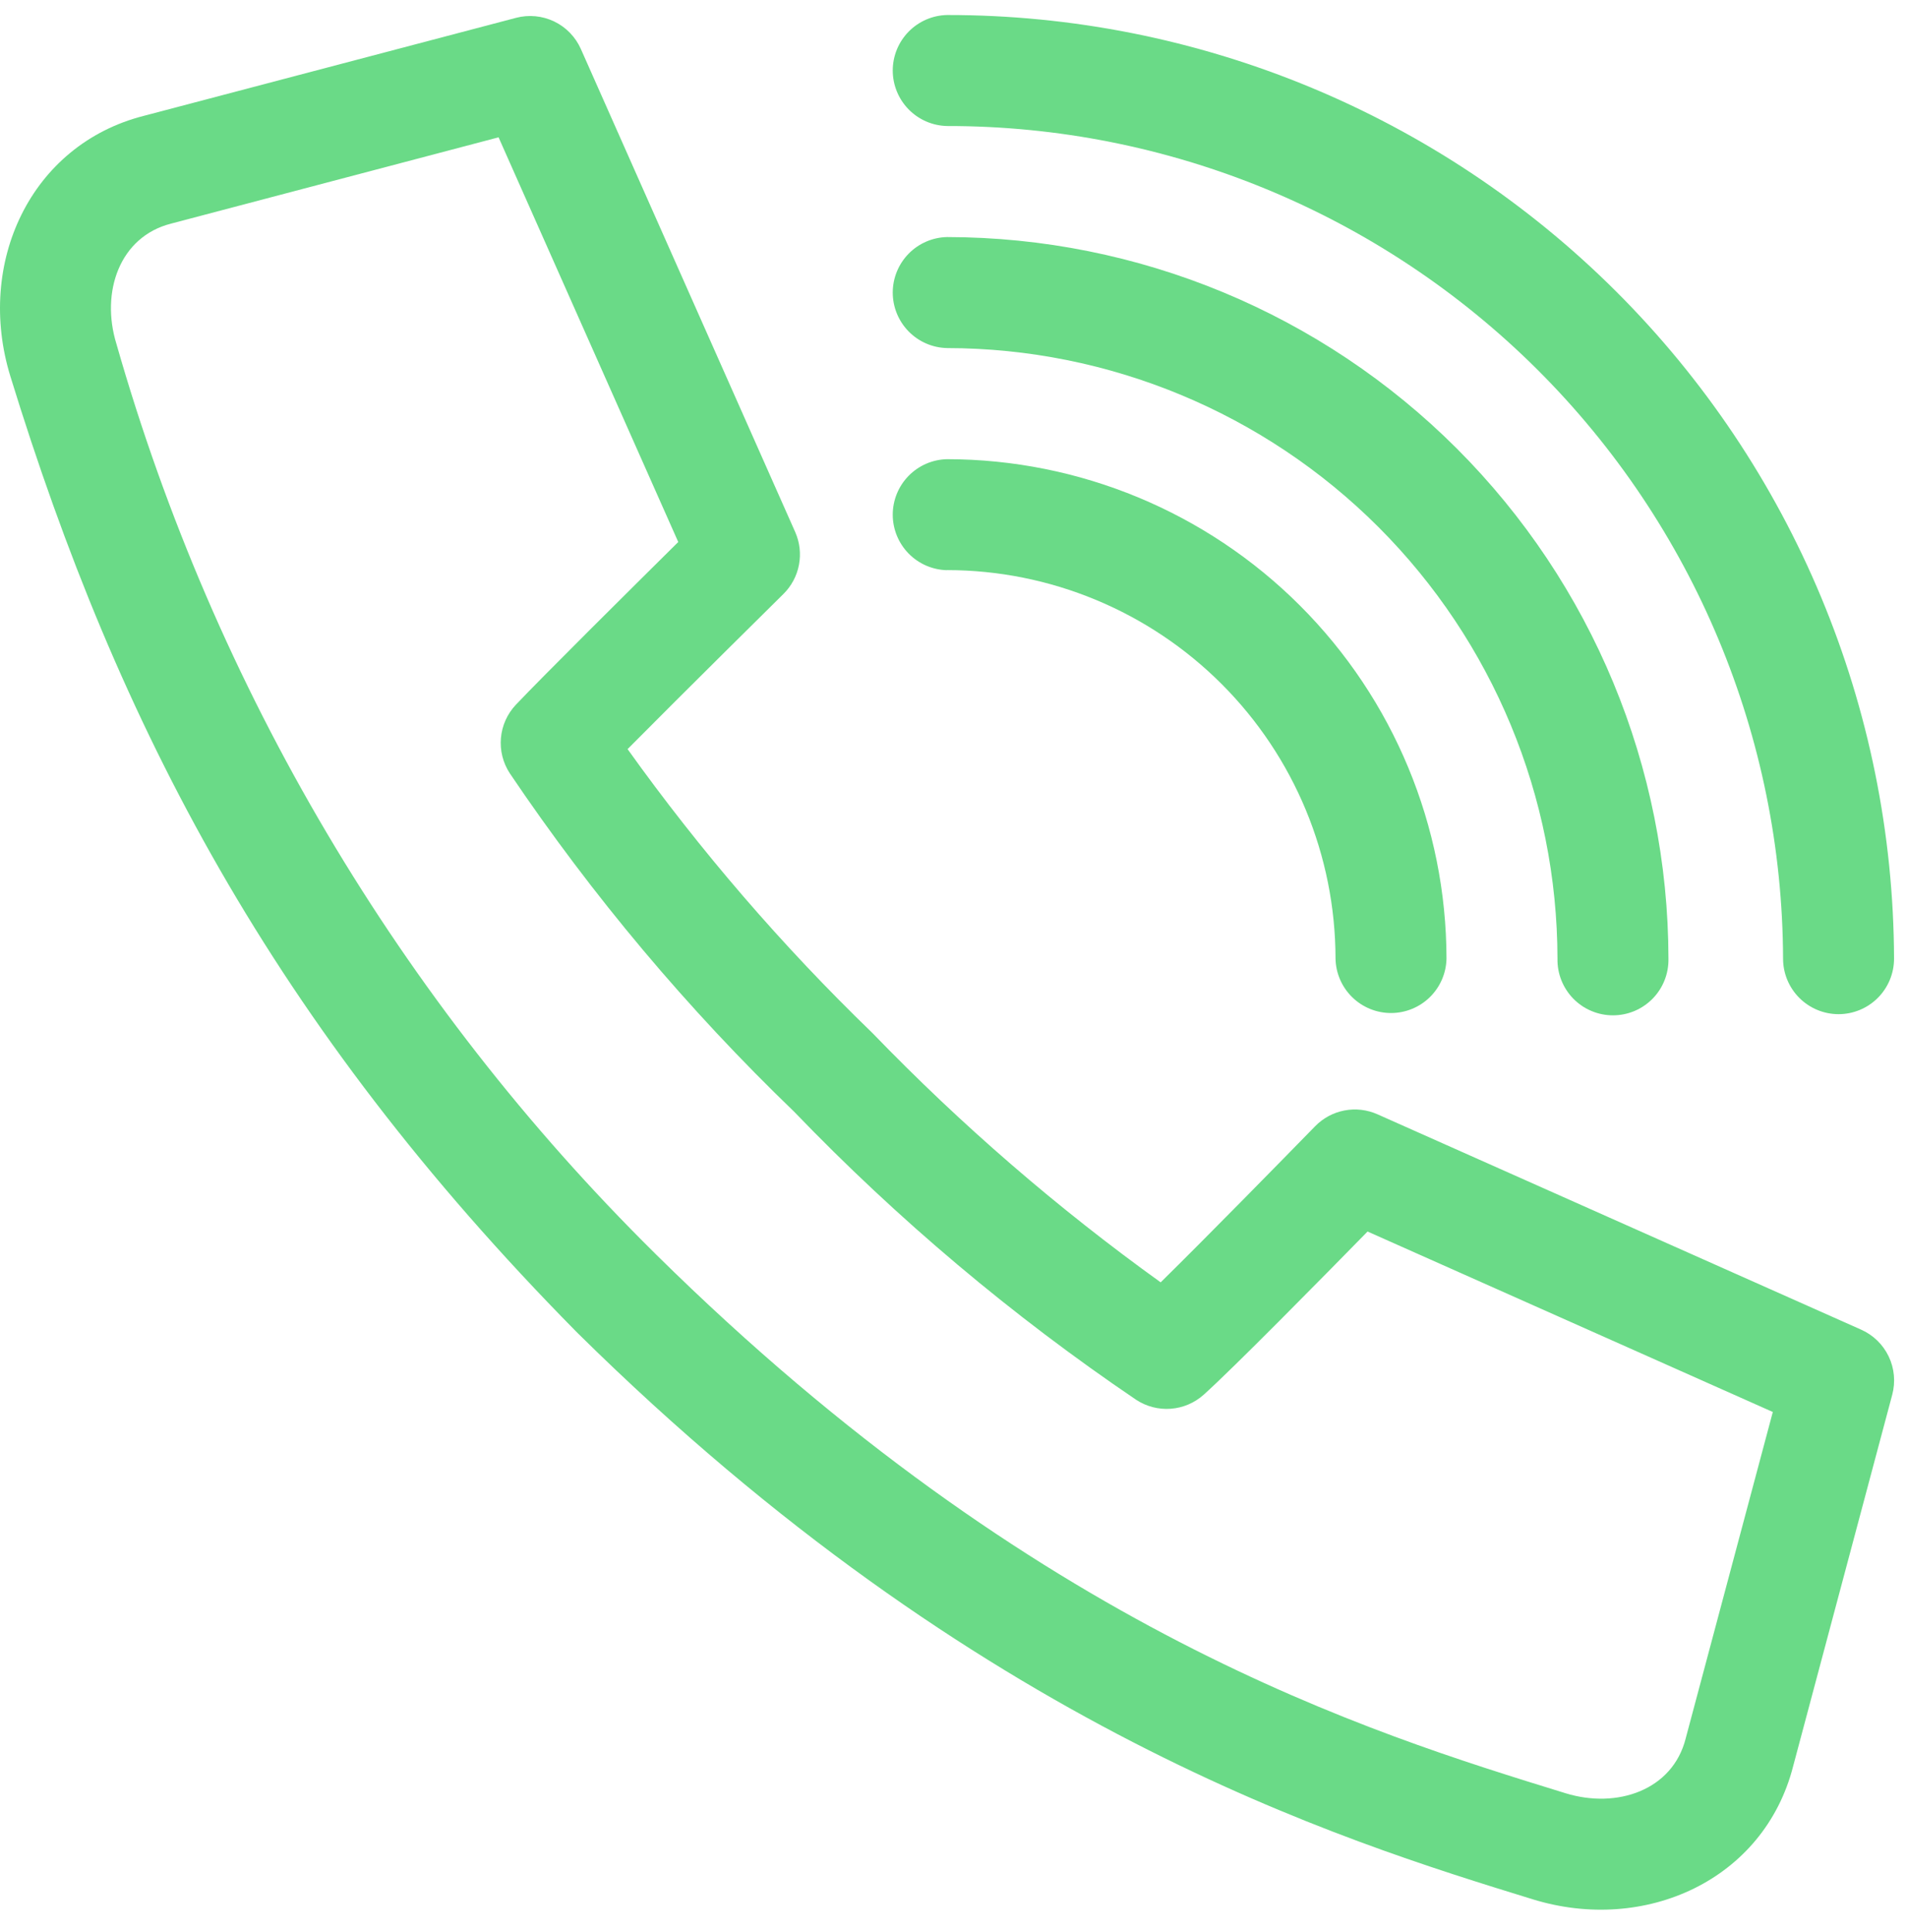 <?xml version="1.0" encoding="UTF-8"?>
<svg xmlns="http://www.w3.org/2000/svg" width="77" height="78" viewBox="0 0 77 78" fill="none">
  <path d="M75.151 53.673L55.617 44.978C55.198 44.792 54.733 44.738 54.283 44.825C53.833 44.911 53.421 45.134 53.101 45.462C51.801 46.794 48.74 49.918 46.865 51.762C42.7 48.769 38.812 45.408 35.248 41.72L35.216 41.688C31.584 38.179 28.278 34.346 25.34 30.238C27.602 27.955 31.585 24.024 31.634 23.975C31.957 23.655 32.176 23.245 32.26 22.799C32.345 22.352 32.292 21.89 32.108 21.475L23.454 1.978C23.238 1.491 22.856 1.098 22.377 0.867C21.897 0.637 21.351 0.584 20.836 0.72L5.8 4.678C1.238 5.843 -0.99 10.62 0.42 15.194C4.769 29.311 11.029 41.346 23.249 53.734L23.261 53.746L23.339 53.824L23.351 53.836C39.5 69.767 54.066 74.256 61.892 76.667C66.42 78.062 71.23 75.89 72.404 71.289L76.404 56.298C76.541 55.783 76.491 55.235 76.261 54.754C76.031 54.273 75.638 53.89 75.151 53.673ZM68.071 70.146L68.064 70.174C67.536 72.261 65.294 73.026 63.212 72.384C55.23 69.925 41.87 65.809 26.506 50.653L26.434 50.581C16.153 40.42 8.667 27.778 4.7 13.878C4.058 11.793 4.825 9.553 6.91 9.026L6.931 9.02L20.131 5.543L27.386 21.878C25.531 23.714 21.9 27.316 20.83 28.447C20.483 28.814 20.27 29.288 20.226 29.791C20.182 30.294 20.309 30.797 20.587 31.219C23.921 36.162 27.768 40.738 32.064 44.873C36.249 49.222 40.878 53.12 45.875 56.503C46.287 56.774 46.778 56.901 47.27 56.865C47.762 56.829 48.229 56.631 48.597 56.303C49.779 55.246 53.383 51.585 55.219 49.711L71.582 56.995L68.071 70.146Z" fill="#6ADA87"></path>
  <path d="M38.241 5.087C47.171 5.078 55.739 8.612 62.068 14.912C68.395 21.213 71.966 29.766 71.996 38.696C71.996 39.29 72.232 39.86 72.652 40.28C73.072 40.7 73.642 40.937 74.237 40.937C74.831 40.937 75.401 40.7 75.821 40.28C76.241 39.86 76.477 39.29 76.477 38.696C76.446 28.578 72.403 18.886 65.235 11.745C58.066 4.604 48.359 0.599 38.241 0.606C37.655 0.618 37.097 0.86 36.687 1.279C36.277 1.697 36.047 2.26 36.047 2.846C36.047 3.433 36.277 3.995 36.687 4.414C37.097 4.833 37.655 5.075 38.241 5.087Z" fill="#6ADA87"></path>
  <path d="M38.241 14.05C44.775 14.058 51.039 16.657 55.66 21.277C60.28 25.898 62.879 32.162 62.887 38.696C62.881 38.994 62.934 39.291 63.044 39.568C63.154 39.845 63.318 40.098 63.526 40.311C63.735 40.524 63.984 40.694 64.259 40.809C64.534 40.925 64.829 40.984 65.127 40.984C65.426 40.984 65.721 40.925 65.996 40.809C66.271 40.694 66.52 40.524 66.729 40.311C66.938 40.098 67.102 39.845 67.211 39.568C67.321 39.291 67.374 38.994 67.368 38.696C67.359 30.974 64.287 23.57 58.827 18.11C53.367 12.65 45.963 9.578 38.241 9.569C37.655 9.581 37.097 9.823 36.687 10.242C36.277 10.661 36.047 11.223 36.047 11.809C36.047 12.396 36.277 12.958 36.687 13.377C37.097 13.796 37.655 14.038 38.241 14.05Z" fill="#6ADA87"></path>
  <path d="M38.241 23.012C42.4 23.016 46.386 24.67 49.327 27.611C52.267 30.551 53.921 34.538 53.925 38.697C53.937 39.283 54.179 39.841 54.598 40.251C55.017 40.661 55.579 40.891 56.166 40.891C56.752 40.891 57.315 40.661 57.733 40.251C58.152 39.841 58.394 39.283 58.406 38.697C58.399 33.351 56.272 28.227 52.492 24.447C48.712 20.667 43.587 18.541 38.241 18.535C37.655 18.547 37.097 18.789 36.687 19.208C36.277 19.626 36.047 20.189 36.047 20.775C36.047 21.362 36.277 21.924 36.687 22.343C37.097 22.762 37.655 23.003 38.241 23.016V23.012Z" fill="#6ADA87"></path>
</svg>
